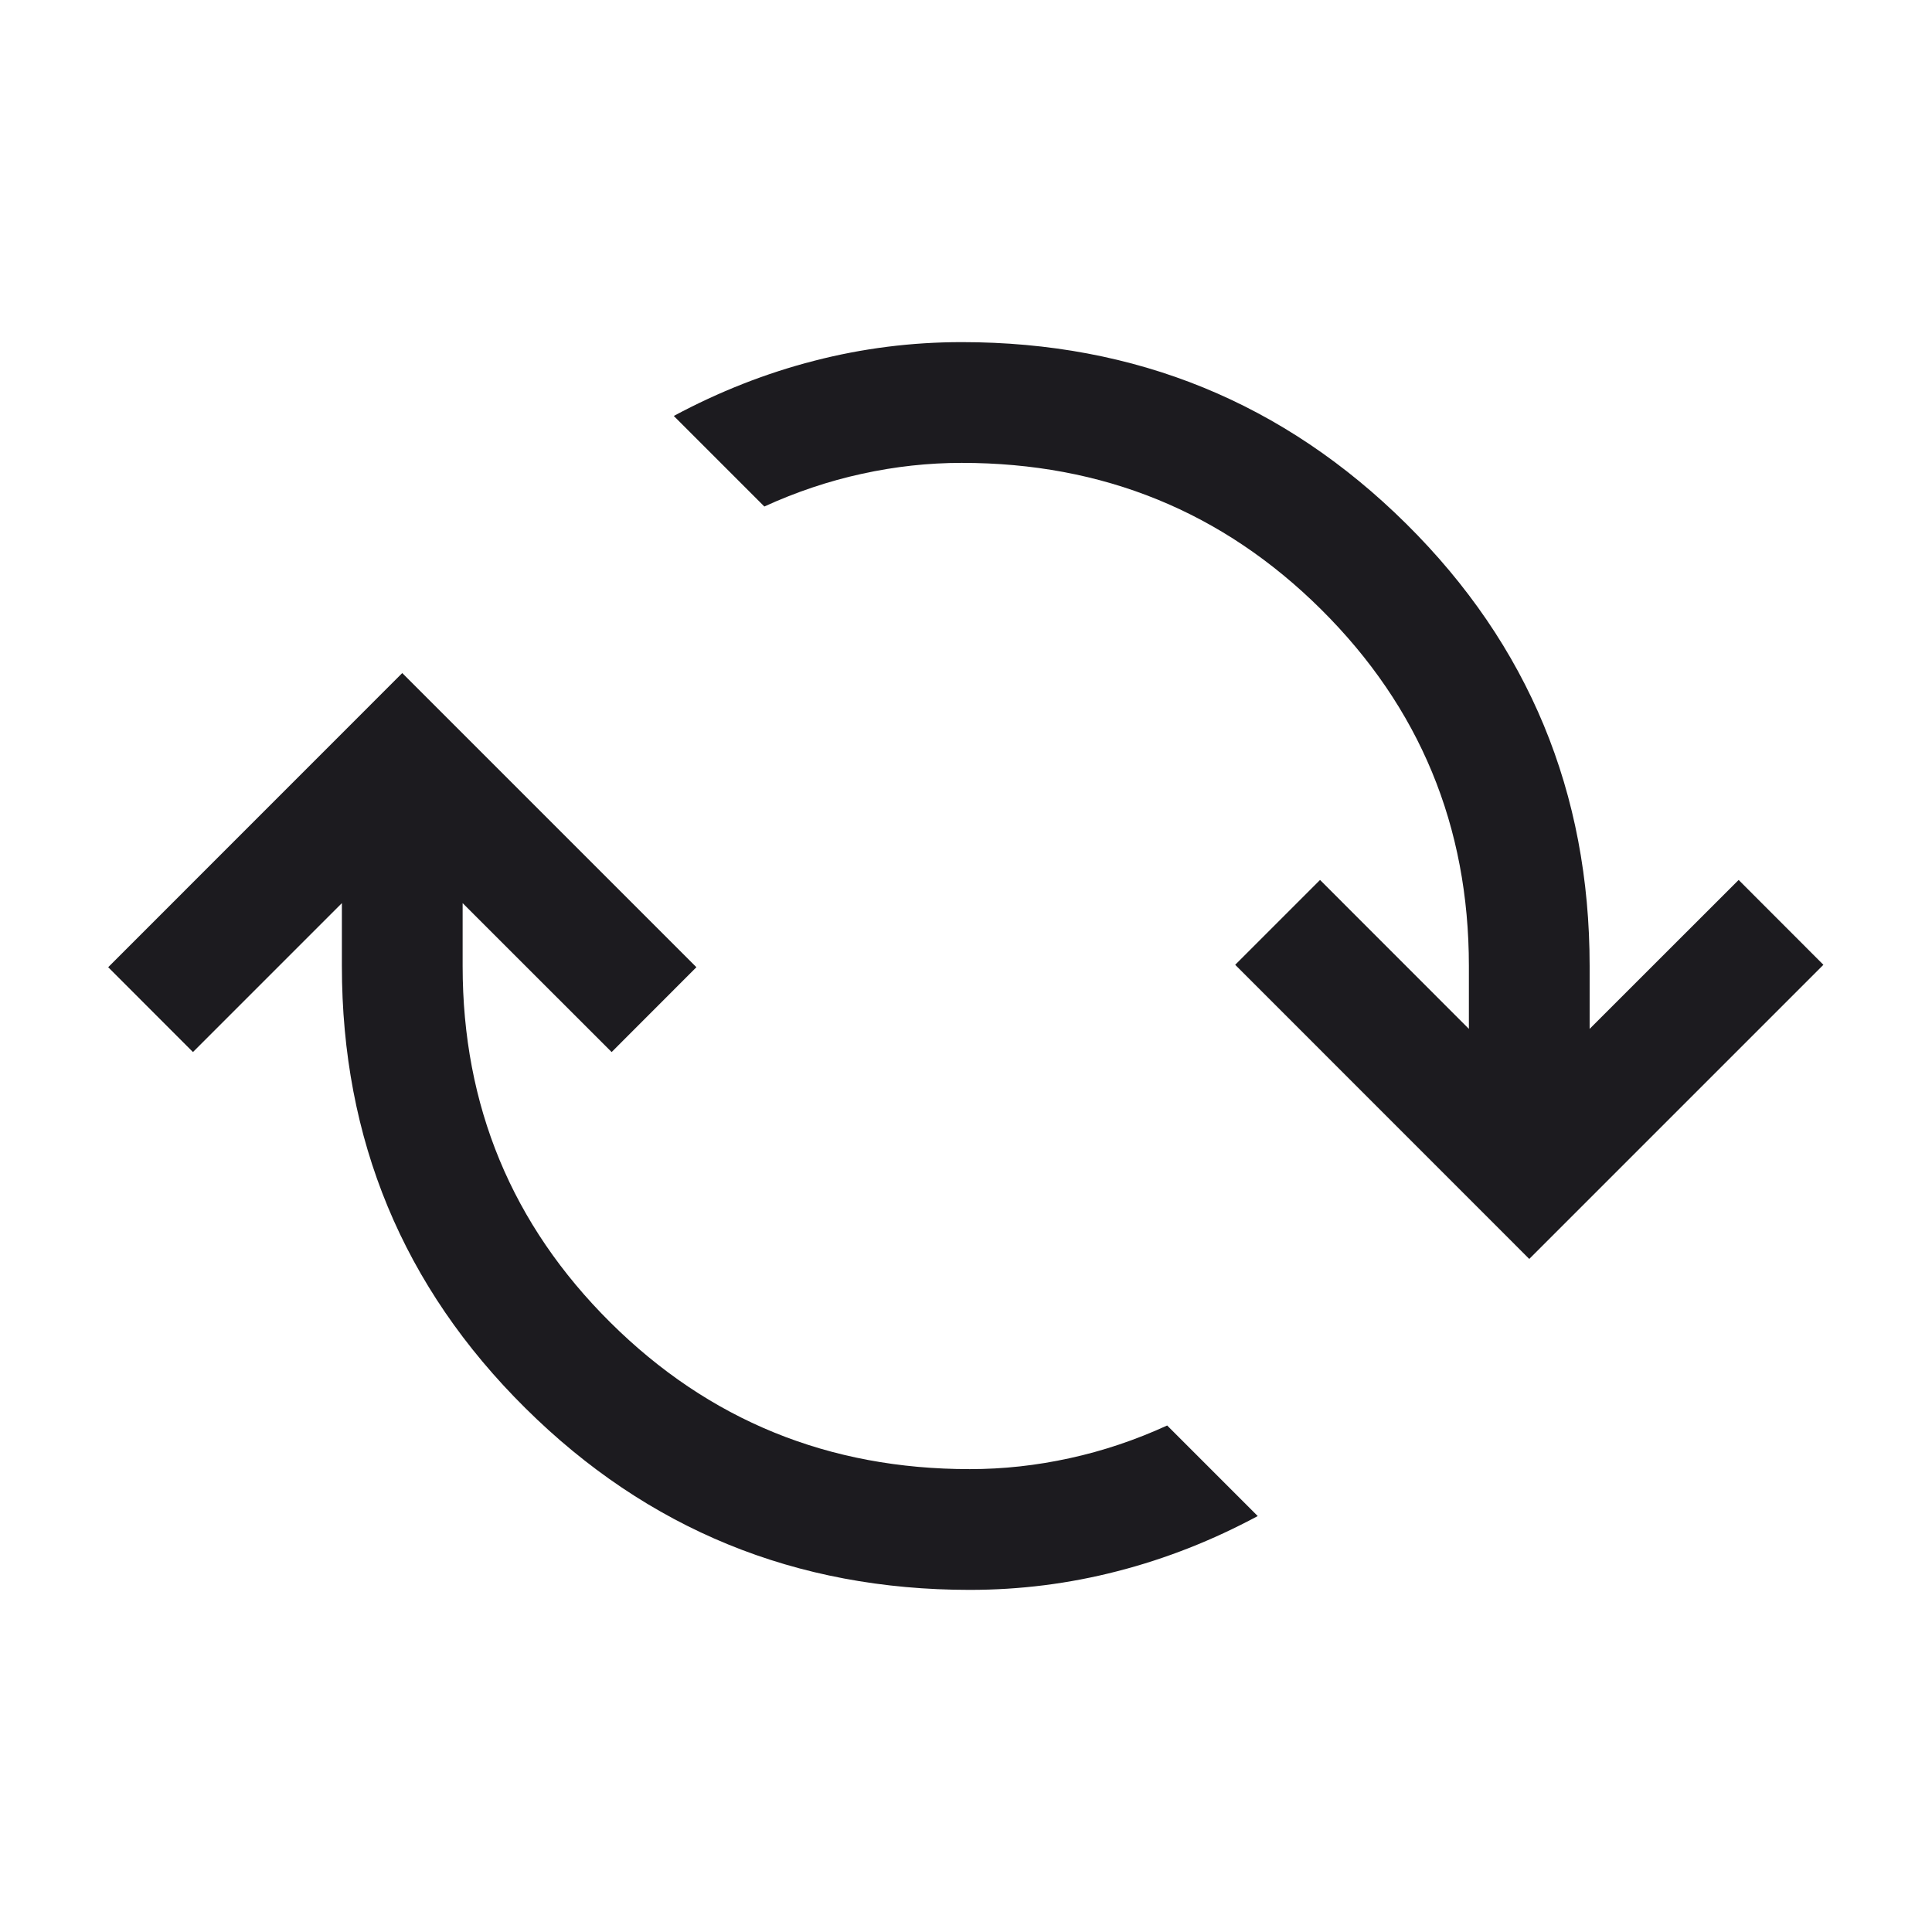 <svg width="24" height="24" viewBox="0 0 24 24" fill="none" xmlns="http://www.w3.org/2000/svg">
<mask id="mask0_1044_600" style="mask-type:alpha" maskUnits="userSpaceOnUse" x="0" y="0" width="24" height="24">
<rect width="24" height="24" fill="#D9D9D9"/>
</mask>
<g mask="url(#mask0_1044_600)">
<path d="M12.047 19.75C9.885 19.75 8.044 18.997 6.526 17.492C5.007 15.987 4.247 14.156 4.247 12V11.219L2.397 13.069L1.344 12.015L4.997 8.361L8.651 12.015L7.598 13.069L5.747 11.219V12C5.747 13.737 6.359 15.213 7.582 16.428C8.805 17.643 10.294 18.25 12.047 18.25C12.462 18.25 12.875 18.205 13.289 18.114C13.702 18.024 14.106 17.888 14.499 17.708L15.624 18.833C15.062 19.135 14.481 19.364 13.881 19.518C13.282 19.673 12.671 19.75 12.047 19.75ZM18.997 15.639L15.344 11.985L16.398 10.931L18.247 12.781V12C18.247 10.263 17.636 8.787 16.413 7.572C15.19 6.357 13.701 5.75 11.947 5.75C11.533 5.75 11.12 5.795 10.706 5.886C10.293 5.976 9.889 6.112 9.495 6.292L8.37 5.167C8.933 4.865 9.514 4.636 10.114 4.482C10.713 4.327 11.325 4.25 11.947 4.25C14.11 4.25 15.951 5.003 17.47 6.508C18.988 8.013 19.747 9.844 19.747 12V12.781L21.598 10.931L22.651 11.985L18.997 15.639Z" fill="#1C1B1F"/>
</g>
</svg>
